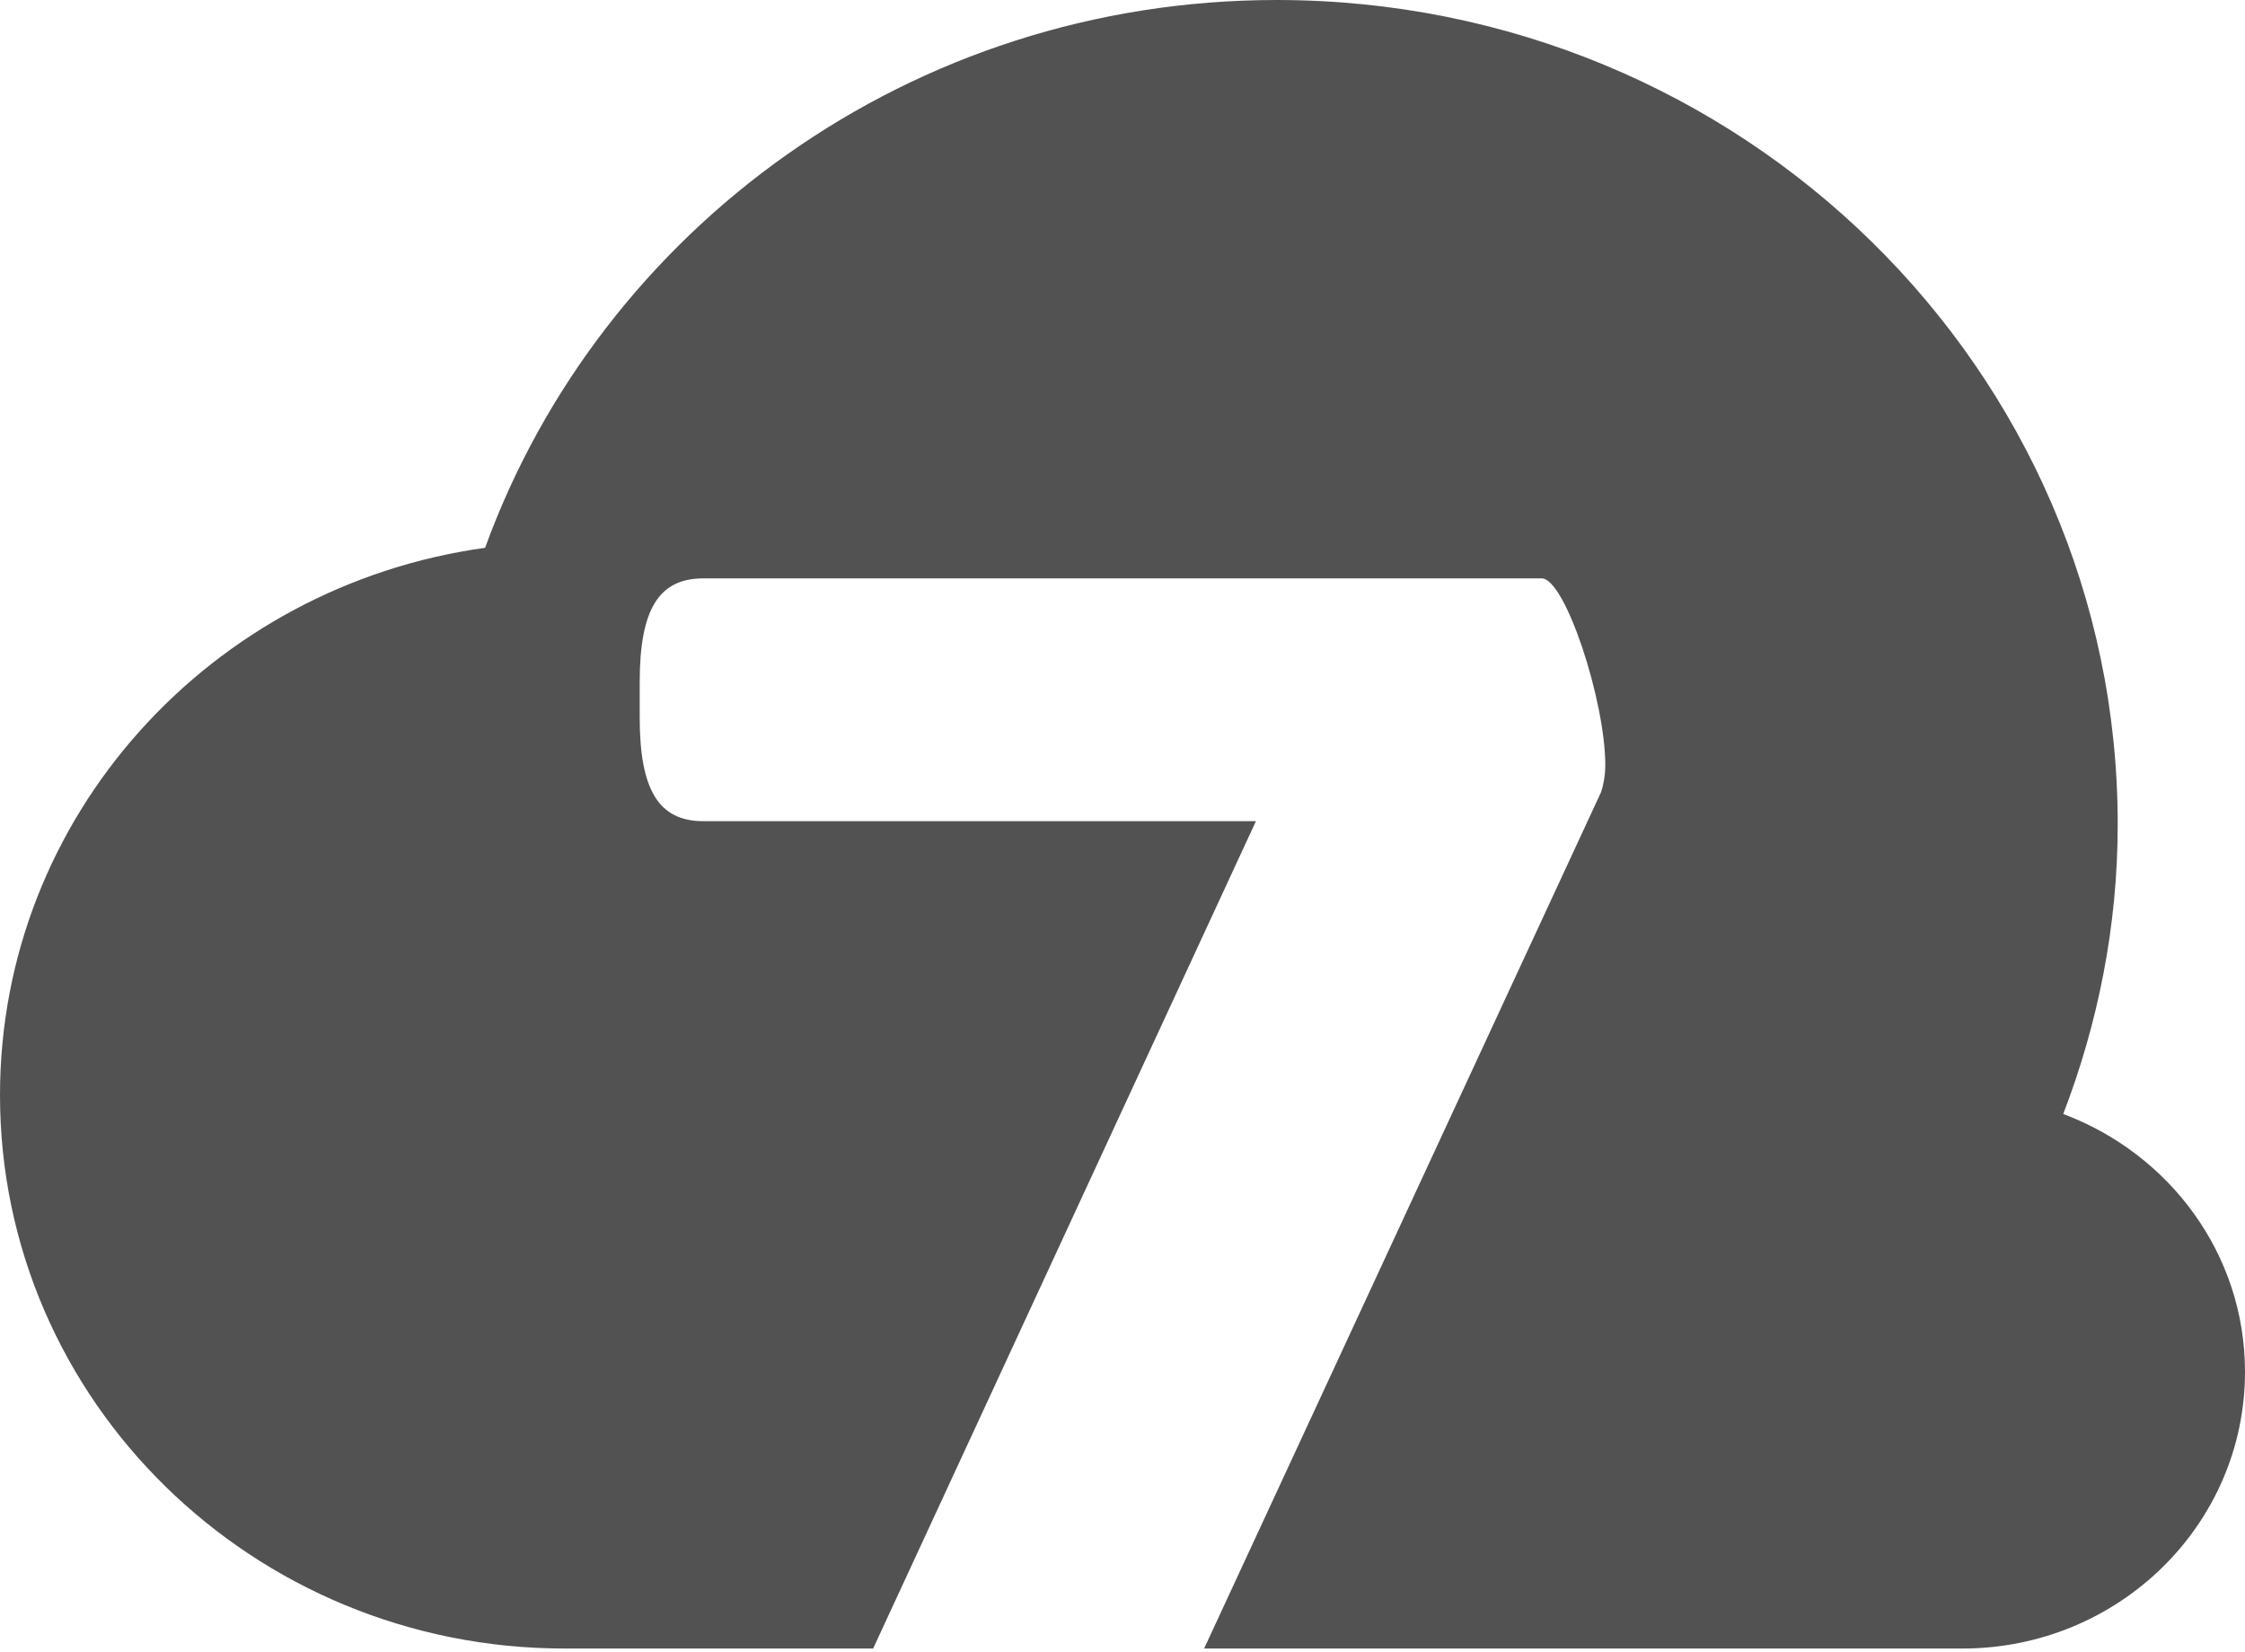 <?xml version="1.0" encoding="UTF-8"?>
<svg width="53px" height="39px" viewBox="0 0 53 39" version="1.1" xmlns="http://www.w3.org/2000/svg" xmlns:xlink="http://www.w3.org/1999/xlink">
    <!-- Generator: Sketch 41.2 (35397) - http://www.bohemiancoding.com/sketch -->
    <title>logo-grey</title>
    <desc>Created with Sketch.</desc>
    <defs>
        <path d="M11.452,20.935 C4.982,21.832 1.98951966e-13,27.268 1.98951966e-13,33.858 C1.98951966e-13,41.075 5.969,46.926 13.332,46.926 L20.613,46.926 L29.65,27.39 L16.602,27.39 C15.552,27.39 15.102,26.655 15.102,24.94 L15.102,24.107 C15.102,22.391 15.552,21.657 16.602,21.657 L36.398,21.657 C36.949,21.657 37.898,24.548 37.898,26.067 C37.898,26.312 37.849,26.557 37.798,26.704 L28.427,46.926 L30.129,46.926 C30.142,46.926 46.329,46.926 46.329,46.926 C50.015,46.926 53,44.001 53,40.392 C53,37.606 51.214,35.244 48.709,34.304 C49.527,32.173 49.995,29.874 49.995,27.463 C49.995,16.714 41.105,8 30.139,8 C21.512,8 14.192,13.402 11.452,20.935 Z" id="path-1"></path>
    </defs>
    <g id="Page-1" stroke="none" stroke-width="1" fill="none" fill-rule="evenodd">
        <g id="Sistema-de-Monitoreo-Desktop" transform="translate(-235, -453)">
            <g id="section-01" transform="translate(-179, 445)">
                <g id="Group" transform="translate(414, 0)">
                    <mask id="mask-2" fill="white">
                        <use xlink:href="#path-1"></use>
                    </mask>
                    <use id="logo-grey" fill="#525252" xlink:href="#path-1"></use>
                </g>
            </g>
        </g>
    </g>
</svg>